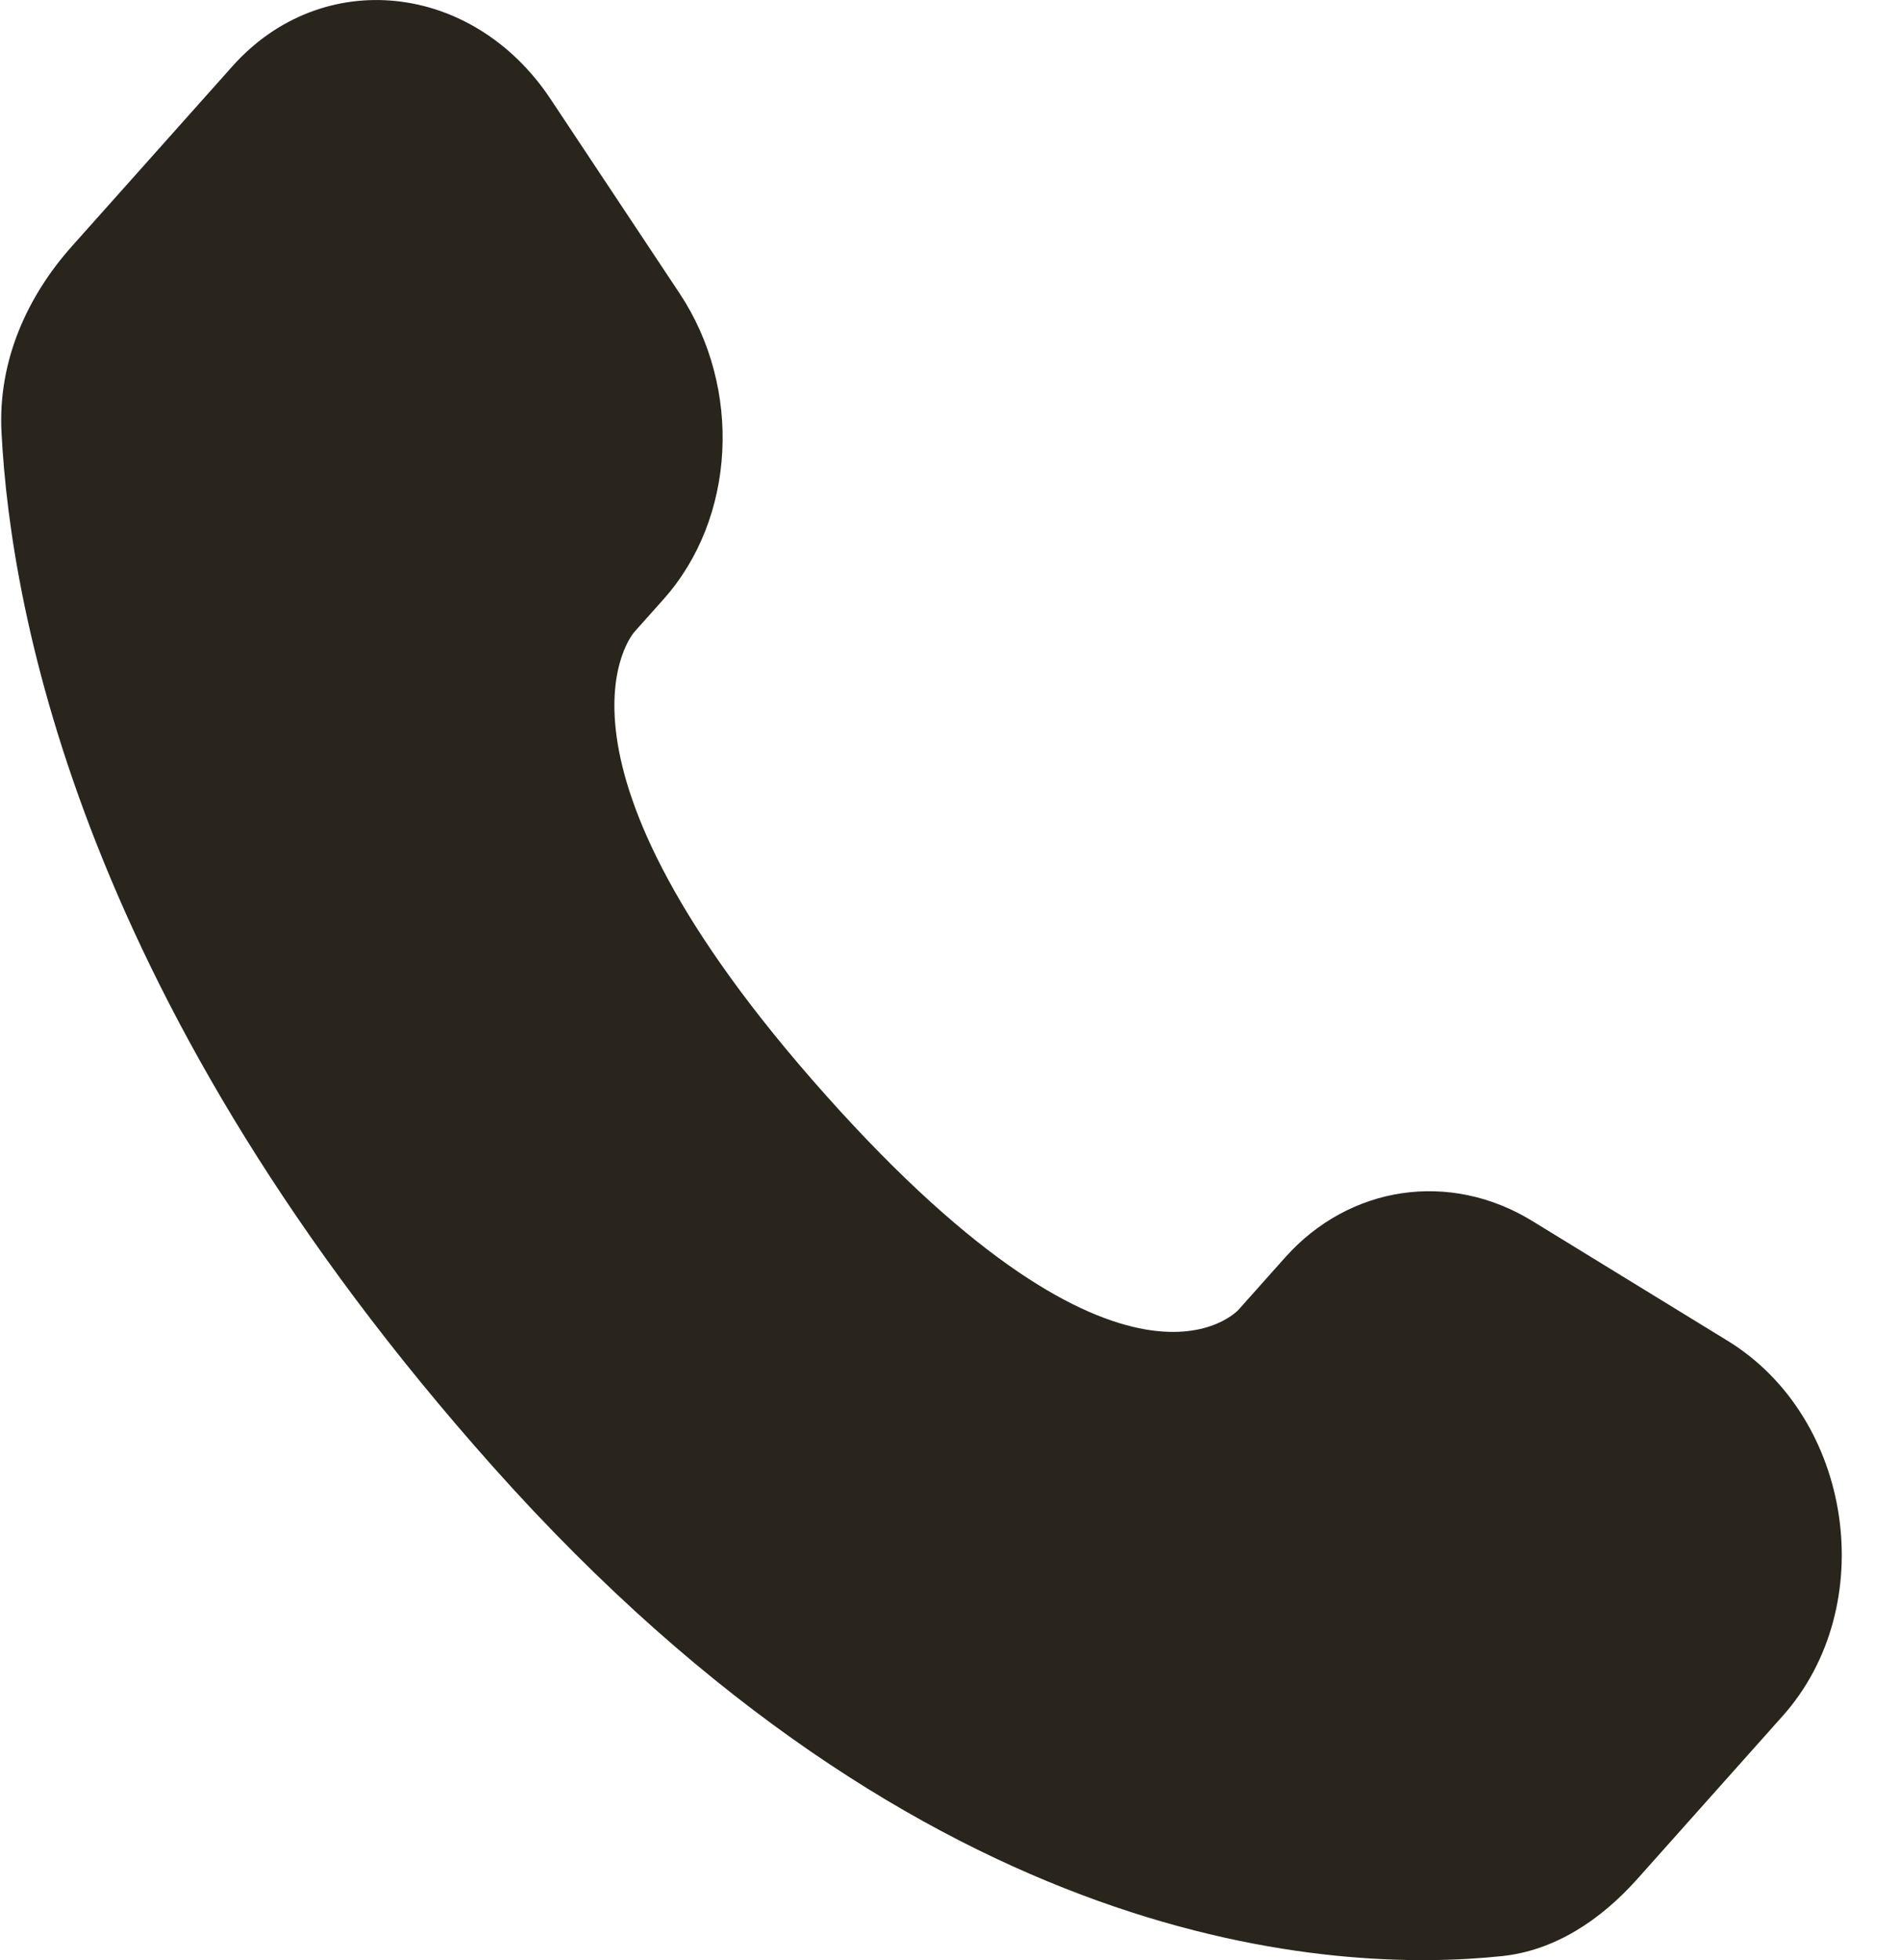 <?xml version="1.0" encoding="UTF-8"?>
<svg xmlns="http://www.w3.org/2000/svg" width="32" height="33" viewBox="0 0 32 33" fill="none">
  <path d="M21.644 21.171L20.86 22.05C20.86 22.05 18.995 24.14 13.906 18.436C8.817 12.733 10.681 10.643 10.681 10.643L11.175 10.089C12.392 8.726 12.507 6.536 11.445 4.938L9.273 1.668C7.959 -0.31 5.42 -0.572 3.914 1.116L1.211 4.146C0.464 4.983 -0.036 6.068 0.025 7.271C0.18 10.351 1.416 16.976 8.313 24.705C15.627 32.902 22.489 33.228 25.295 32.933C26.183 32.84 26.955 32.33 27.577 31.633L30.023 28.891C31.675 27.04 31.209 23.867 29.096 22.573L25.806 20.556C24.419 19.706 22.728 19.956 21.644 21.171Z" fill="#2A251C"></path>
</svg>
